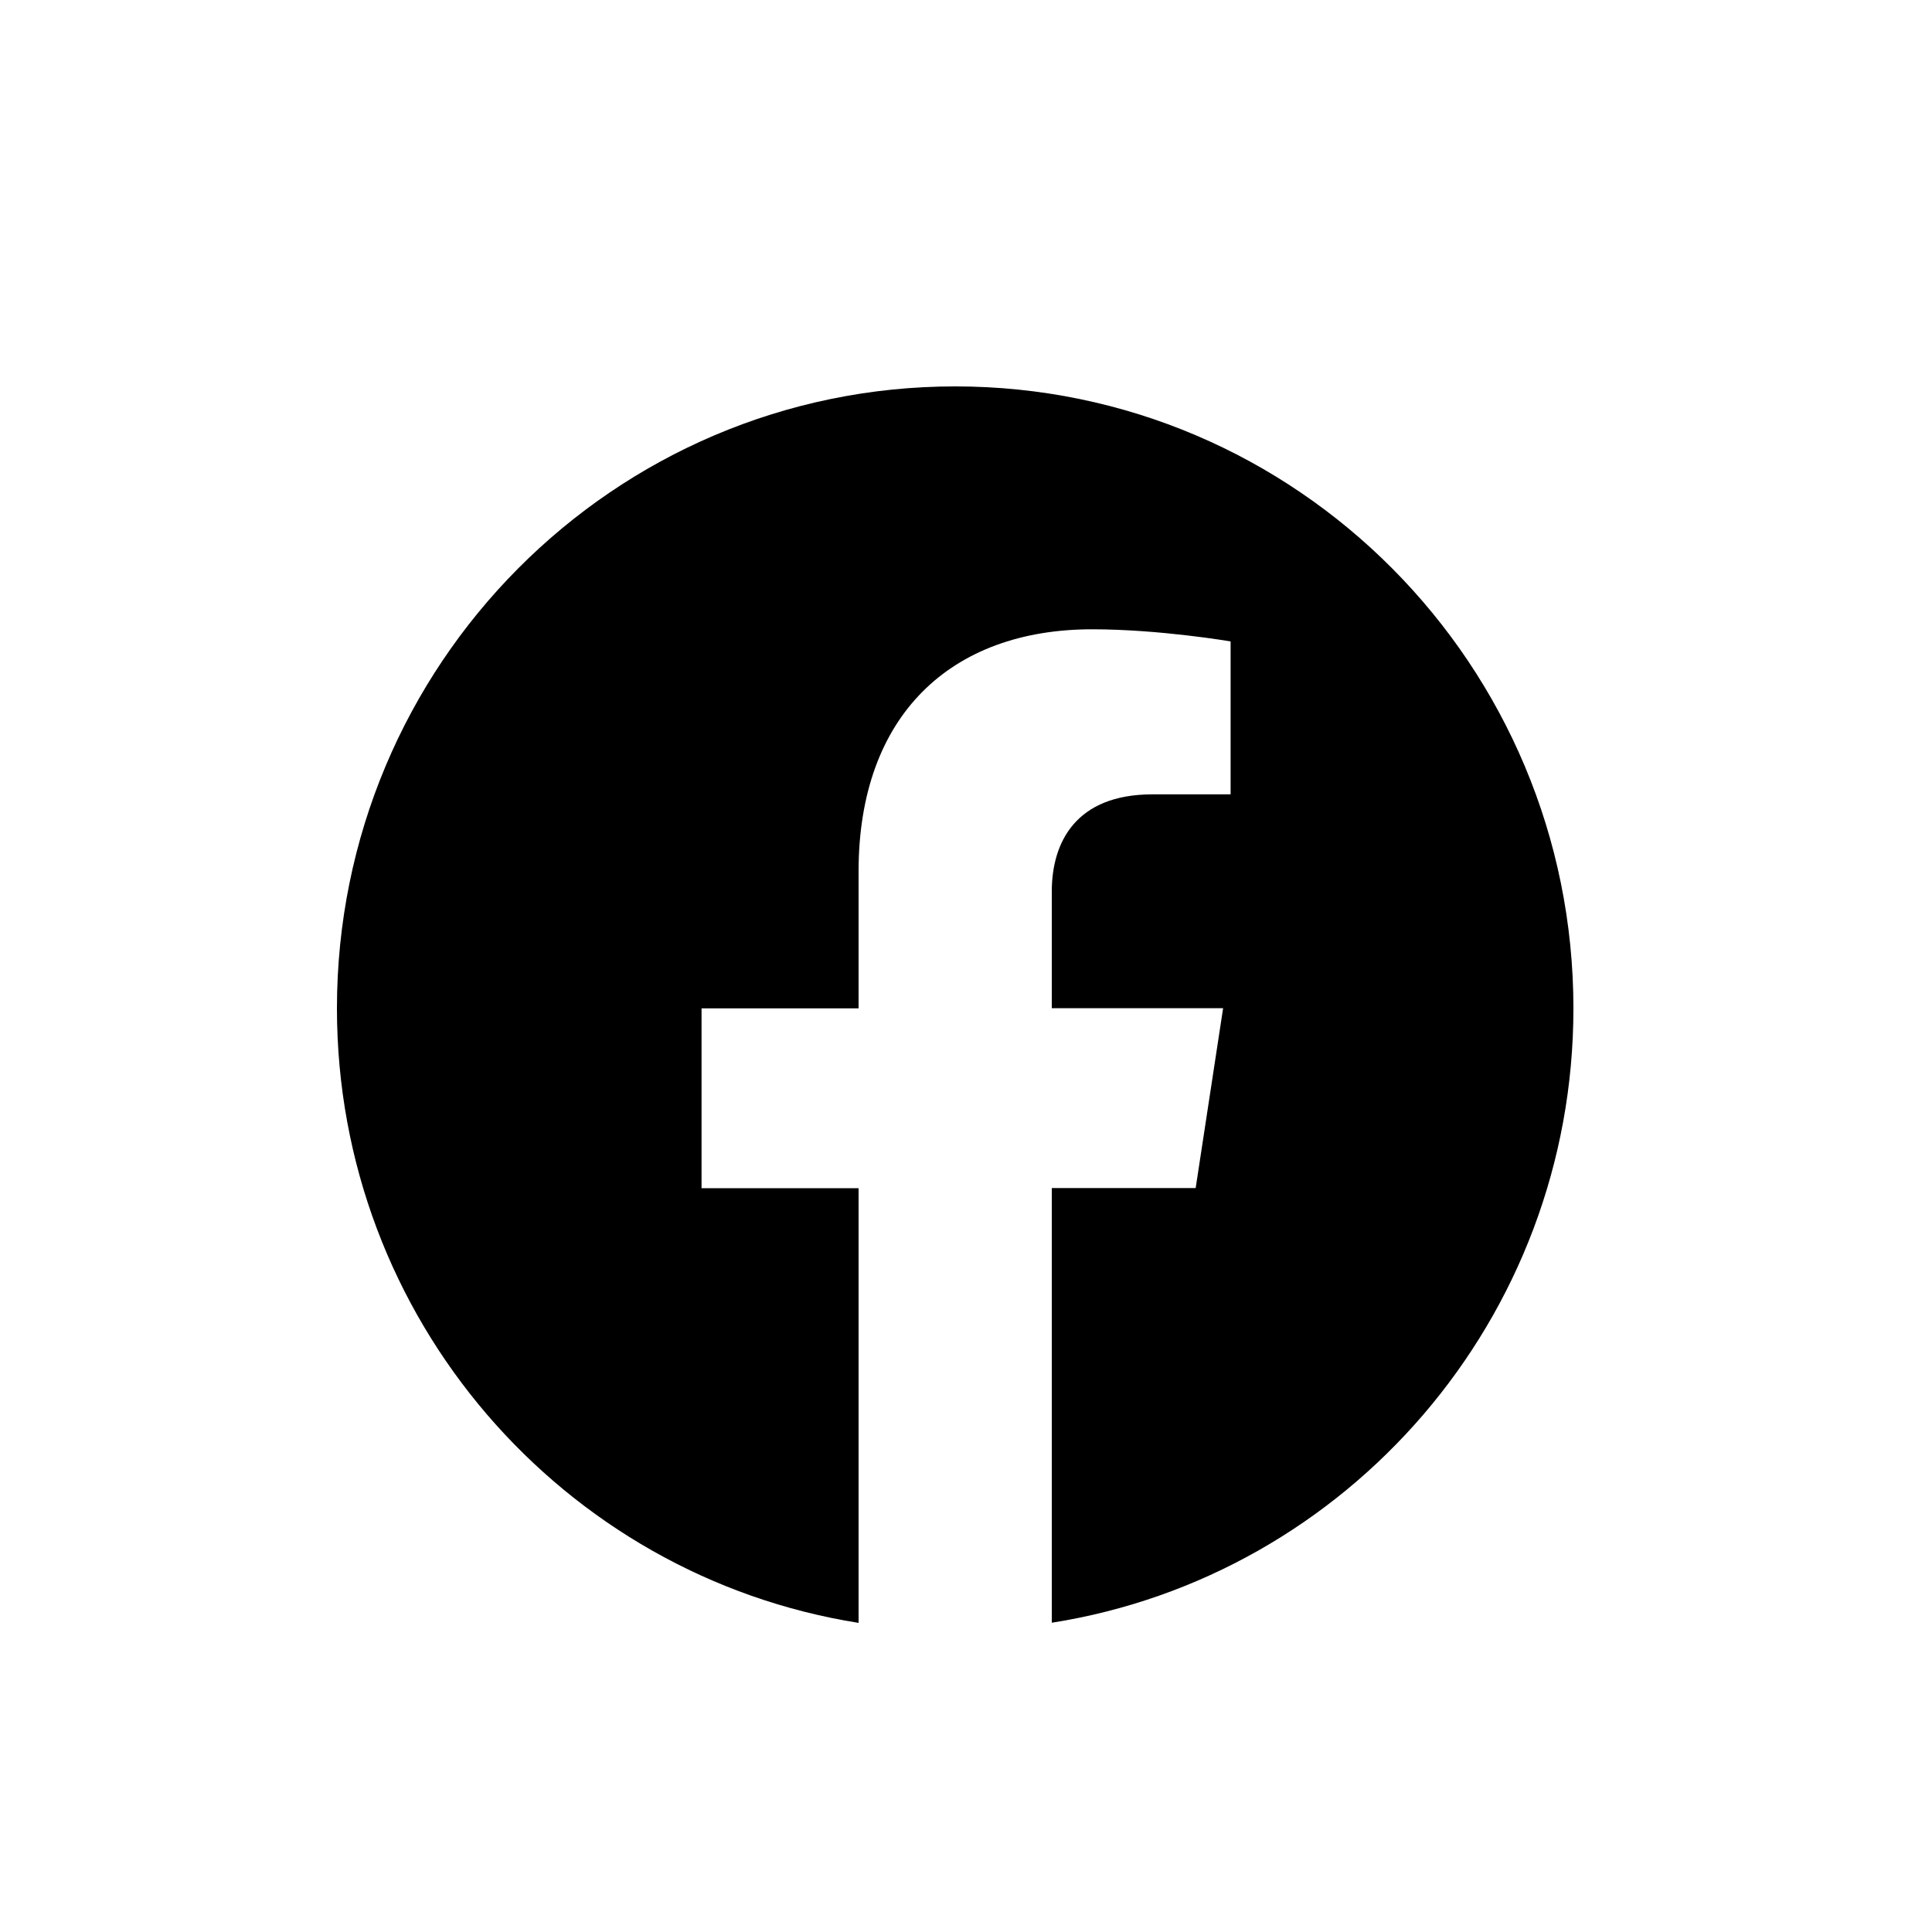 <svg width="25" height="25" viewBox="0 0 25 25" fill="none" xmlns="http://www.w3.org/2000/svg">
<g clip-path="url(#clip0_474_1965)">
<path d="M12.36 5C7.942 5 4.36 8.603 4.36 13.048C4.36 17.064 7.285 20.393 11.11 21V15.375H9.078V13.048H11.11V11.275C11.11 9.256 12.305 8.143 14.132 8.143C15.007 8.143 15.924 8.3 15.924 8.3V10.279H14.912C13.92 10.279 13.61 10.9 13.61 11.537V13.046H15.827L15.472 15.373H13.61V20.998C17.435 20.395 20.36 17.065 20.36 13.048C20.36 8.603 16.778 5 12.36 5Z" fill="black"/>
</g>
<defs>
<clipPath id="clip0_474_1965">
<rect width="24" height="24" fill="white" transform="translate(0.01 0.73)"/>
</clipPath>
</defs>
</svg>
